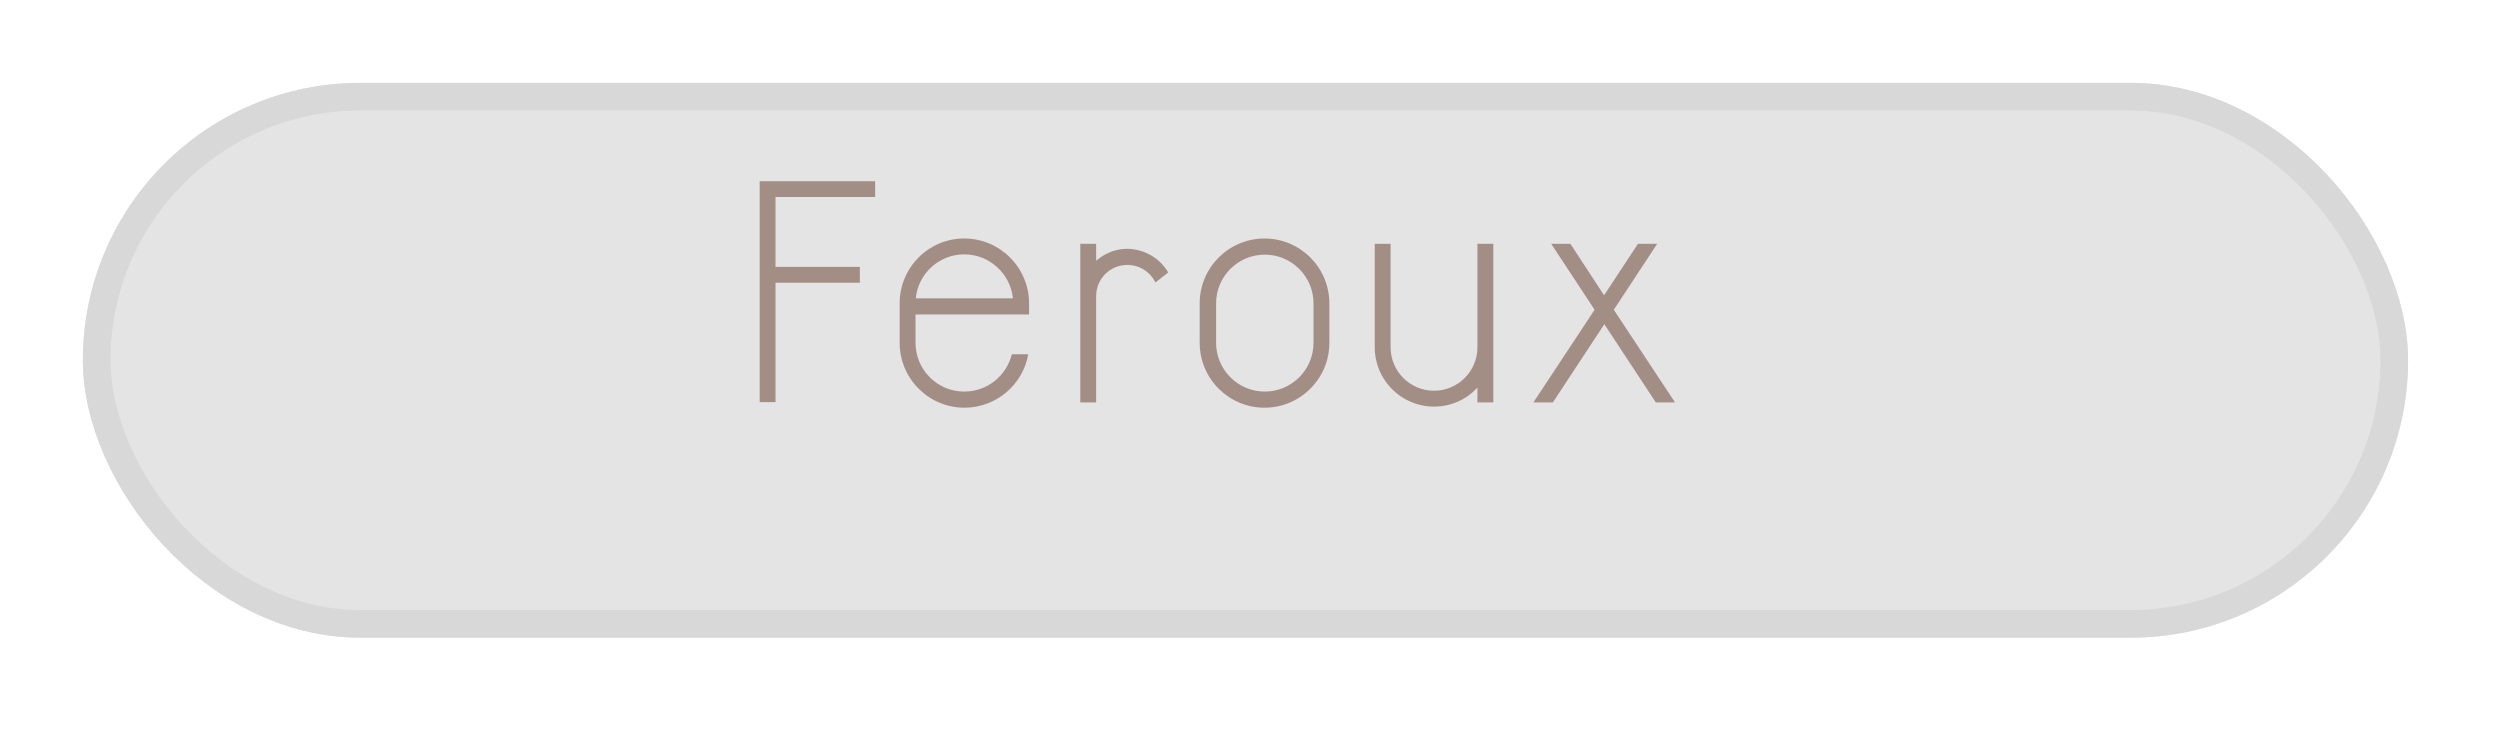 <svg width="181" height="53" viewBox="0 0 181 53" fill="none" xmlns="http://www.w3.org/2000/svg">
<g filter="url(#filter0_d)">
<rect x="4" y="2" width="168.344" height="40.166" rx="20.083" fill="#E4E4E4"/>
<rect x="5" y="3" width="166.344" height="38.166" rx="19.083" stroke="#D8D8D8" stroke-width="2"/>
</g>
<g opacity="0.5">
<path d="M119.882 29.136L116.154 23.473L112.427 29.136H111.016L115.449 22.426L112.306 17.65H113.696L116.134 21.378L118.592 17.65H119.983L116.839 22.426L121.272 29.136H119.882ZM56.148 14.265V19.323H62.254V20.471H56.148V29.115H55V13.117H63.362V14.265H56.148ZM103.823 29.438C101.445 29.438 99.531 27.503 99.531 25.146V17.65H100.679V25.146C100.679 26.879 102.09 28.289 103.823 28.289C105.556 28.289 106.966 26.879 106.966 25.146V17.65H108.115V29.136H106.966V28.067C106.18 28.914 105.072 29.438 103.823 29.438ZM95.098 24.823C95.098 26.778 93.506 28.35 91.572 28.35C89.617 28.35 88.046 26.758 88.046 24.823V21.962C88.046 20.008 89.637 18.436 91.572 18.436C93.526 18.436 95.098 20.028 95.098 21.962V24.823ZM91.552 17.267C88.972 17.267 86.857 19.363 86.857 21.962V24.823C86.857 27.403 88.952 29.518 91.552 29.518C94.131 29.518 96.246 27.423 96.246 24.823V21.962C96.246 19.383 94.151 17.267 91.552 17.267ZM84.58 19.726L83.653 20.451C83.29 19.705 82.525 19.181 81.618 19.181C80.368 19.181 79.361 20.189 79.361 21.438V29.136H78.213V17.65H79.361V18.879C79.966 18.355 80.751 18.013 81.618 18.013C82.887 18.033 83.995 18.718 84.58 19.726ZM69.81 18.416C71.644 18.416 73.155 19.826 73.336 21.599H66.304C66.465 19.826 67.976 18.416 69.81 18.416ZM74.505 22.768V21.962C74.505 19.383 72.409 17.267 69.81 17.267C67.211 17.267 65.135 19.383 65.135 21.962V24.823C65.135 27.403 67.231 29.518 69.83 29.518C72.127 29.518 74.062 27.846 74.445 25.65H73.256C72.873 27.201 71.483 28.35 69.81 28.35C67.856 28.35 66.284 26.758 66.284 24.823V22.768H74.505Z" fill="#623827"/>
</g>
<defs>
<filter id="filter0_d" x="0" y="0" width="180.344" height="52.166" filterUnits="userSpaceOnUse" color-interpolation-filters="sRGB">
<feFlood flood-opacity="0" result="BackgroundImageFix"/>
<feColorMatrix in="SourceAlpha" type="matrix" values="0 0 0 0 0 0 0 0 0 0 0 0 0 0 0 0 0 0 127 0"/>
<feOffset dx="2" dy="4"/>
<feGaussianBlur stdDeviation="3"/>
<feColorMatrix type="matrix" values="0 0 0 0 0 0 0 0 0 0 0 0 0 0 0 0 0 0 0.12 0"/>
<feBlend mode="normal" in2="BackgroundImageFix" result="effect1_dropShadow"/>
<feBlend mode="normal" in="SourceGraphic" in2="effect1_dropShadow" result="shape"/>
</filter>
</defs>
</svg>
